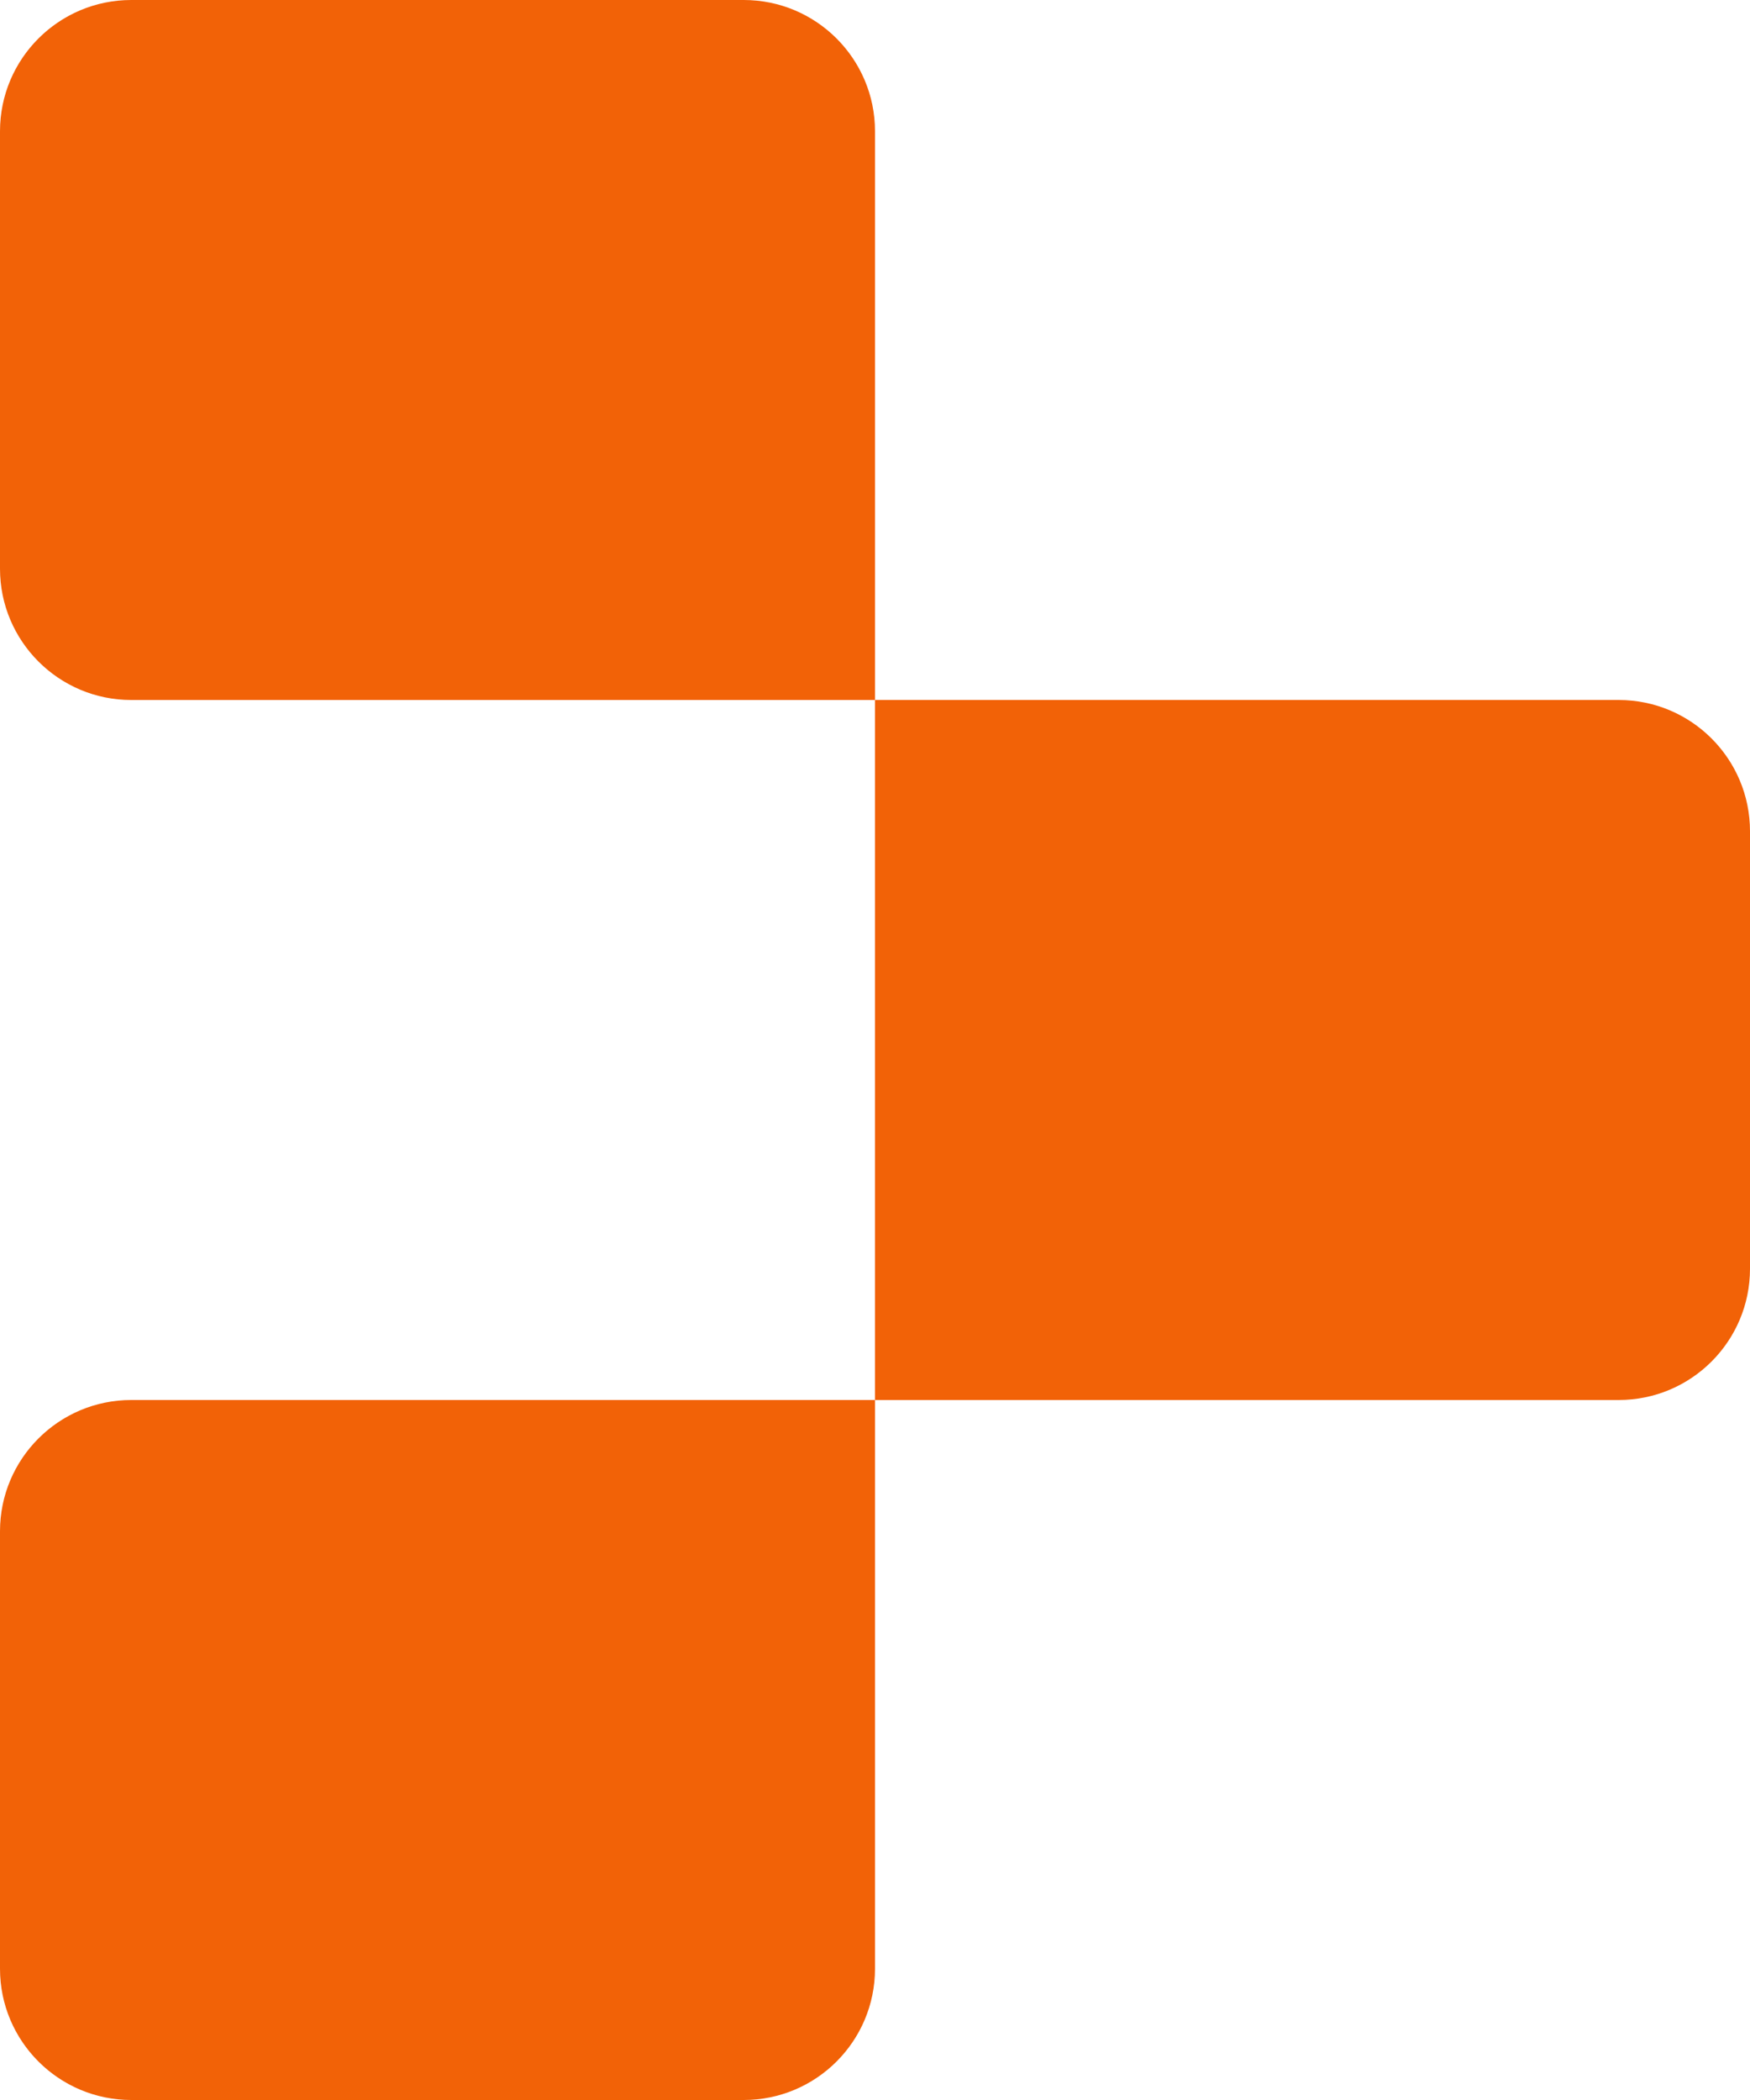 <svg width="80" height="96" viewBox="0 0 20 24" fill="none" xmlns="http://www.w3.org/2000/svg"><path d="M0 1.5C0 0.672 0.672 0 1.5 0H8.5C9.328 0 10 0.672 10 1.5V8H1.5C0.672 8 0 7.328 0 6.5V1.5Z" fill="#F26207"></path><path d="M10 8H18.5C19.328 8 20 8.672 20 9.5V14.5C20 15.328 19.328 16 18.5 16H10V8Z" fill="#F26207"></path><path d="M0 17.5C0 16.672 0.672 16 1.5 16H10V22.5C10 23.328 9.328 24 8.5 24H1.5C0.672 24 0 23.328 0 22.5V17.5Z" fill="#F26207"></path></svg>